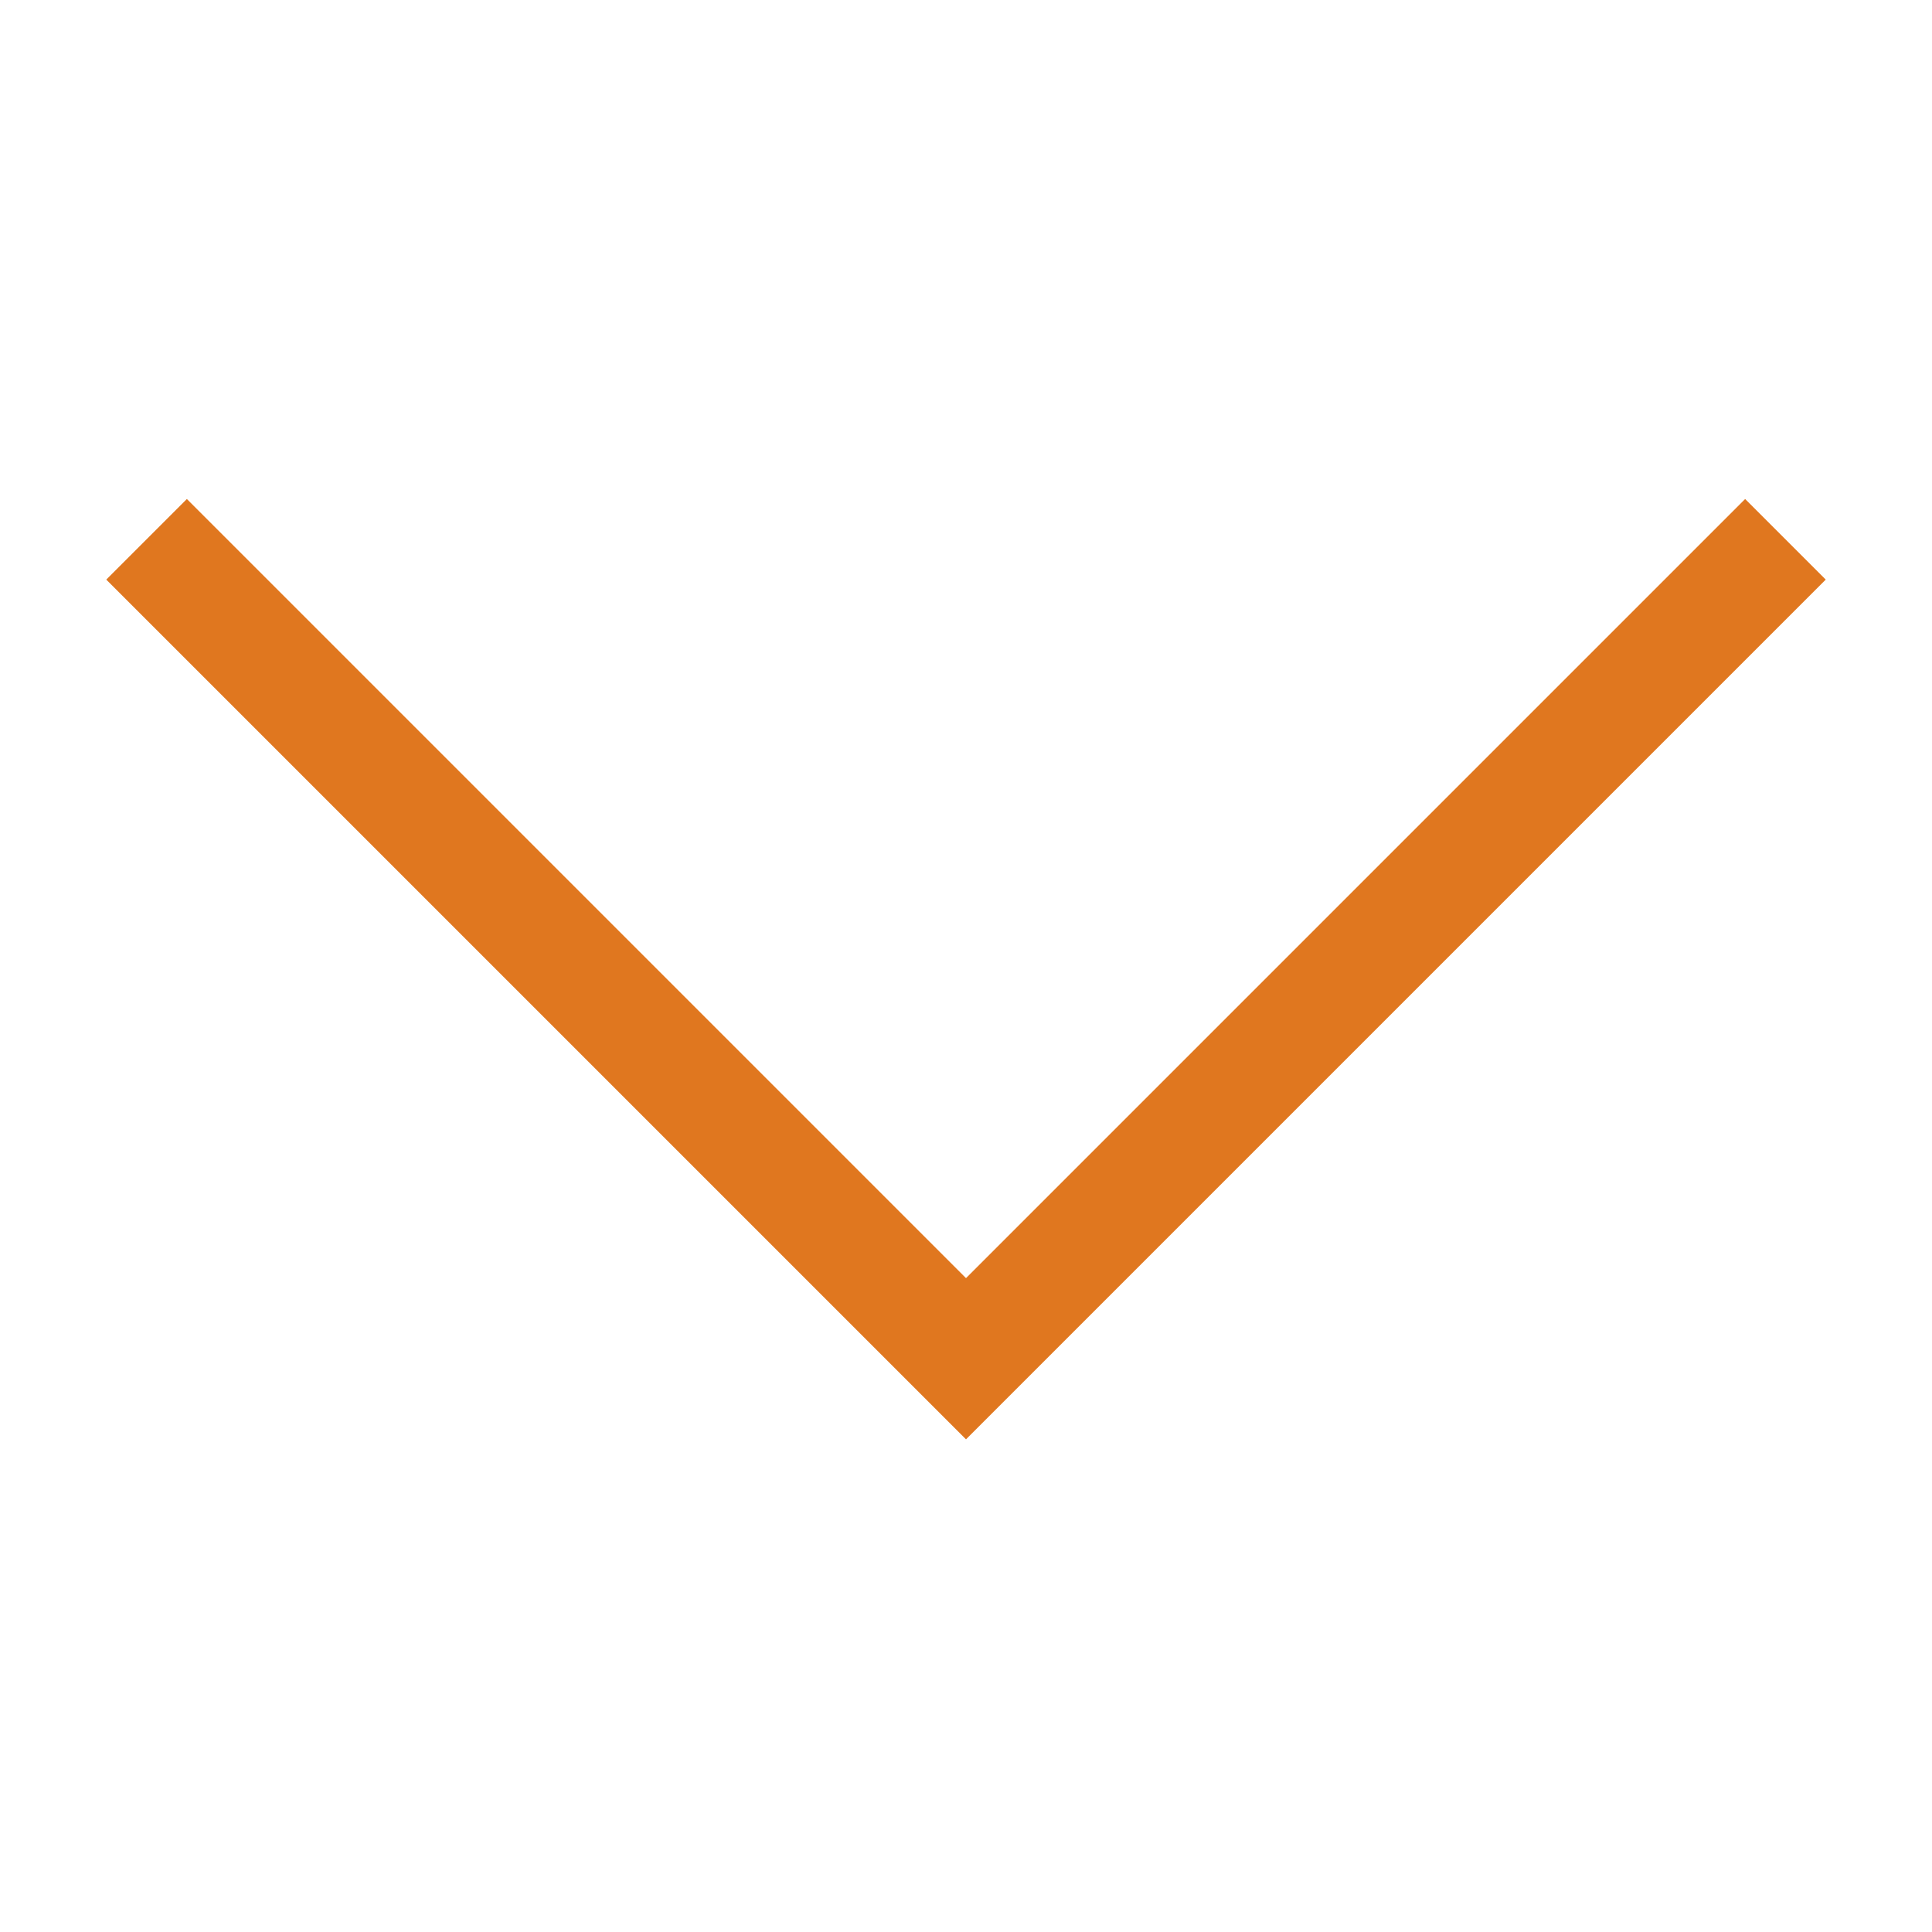 <?xml version="1.0" ?>
<!DOCTYPE svg  PUBLIC '-//W3C//DTD SVG 1.1//EN'  'http://www.w3.org/Graphics/SVG/1.1/DTD/svg11.dtd'>
<svg enable-background="new 0 0 50 50"  viewBox="0 0 50 50" xmlns="http://www.w3.org/2000/svg" xmlns:xlink="http://www.w3.org/1999/xlink">
<style>
		.arrow-fill {
      width: 15px;
    height: 15px;
    fill: #E0771F;
		}
</style>
<rect fill="none" height="50" width="50"/>
<polygon class="arrow-fill" points="47.25,15 45.164,12.914 25,33.078 4.836,12.914 2.75,15 25,37.25 "/>
</svg>